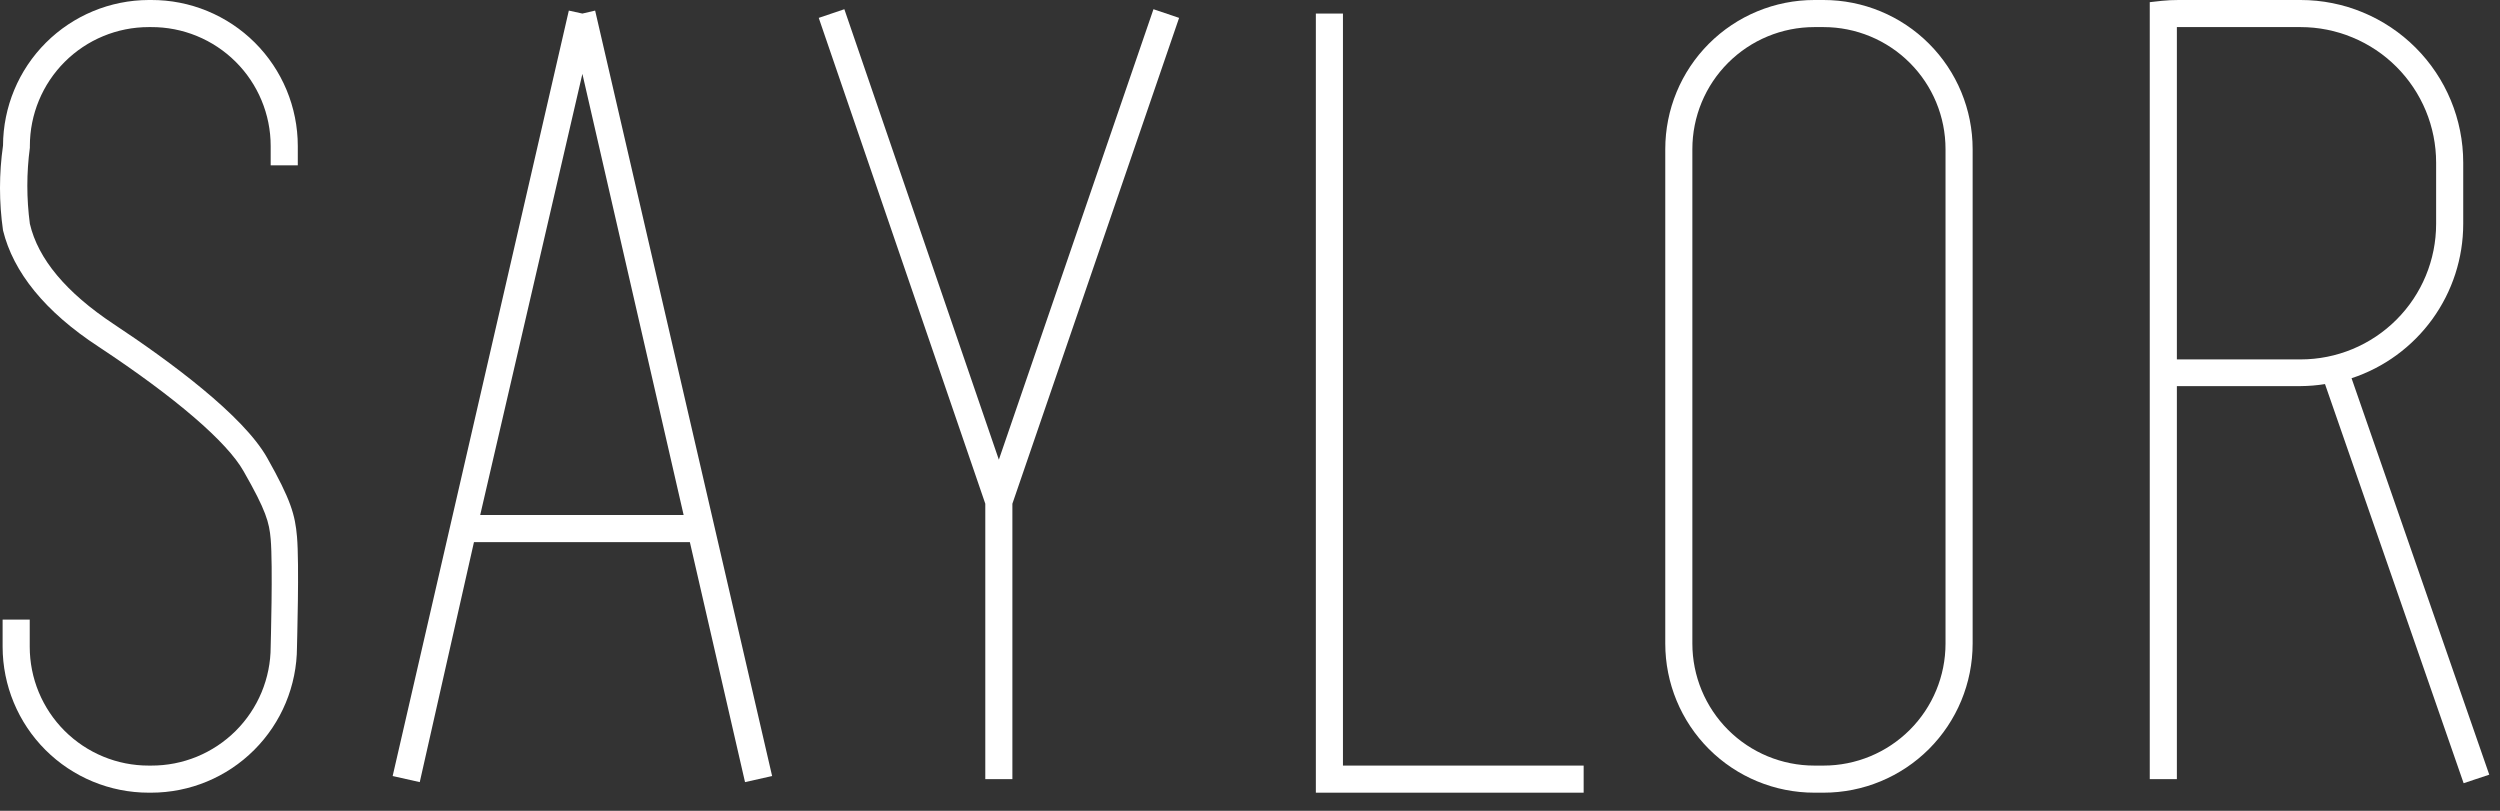 <svg width="111" height="36" viewBox="0 0 111 36" fill="none" xmlns="http://www.w3.org/2000/svg">
<rect x="0" y="0" width="111" height="36" fill="#333333" stroke="none"/>
<path d="M33.079 34.726L34.282 34.456L26.424 0.47L25.858 0.602L25.256 0.47L17.434 34.456L18.637 34.726L21.044 24.07H30.63L33.079 34.726ZM21.321 22.866L25.858 3.28L30.353 22.866H21.321Z" fill="white"/>
<path d="M51.214 0.409L44.349 20.41L37.489 0.409L36.352 0.794L43.747 22.366V34.593H44.95V22.366L52.352 0.794L51.214 0.409Z" fill="white"/>
<path d="M70.314 35.195H58.424V0.602H59.627V33.992H70.314V35.195Z" fill="white"/>
<path d="M110.523 34.395L104.409 16.794C105.851 16.319 107.107 15.4 107.997 14.17C108.887 12.939 109.367 11.459 109.367 9.941V7.221C109.367 5.306 108.607 3.469 107.252 2.115C105.898 0.761 104.062 0 102.147 0L96.731 0C96.478 0 96.231 0.012 95.991 0.036L95.449 0.096V34.594H96.653V17.143H102.147C102.509 17.141 102.871 17.111 103.23 17.053L109.385 34.774L110.523 34.395ZM96.731 15.958H96.653V1.203H102.147C102.937 1.203 103.719 1.359 104.449 1.662C105.179 1.964 105.843 2.407 106.401 2.966C106.96 3.525 107.403 4.188 107.706 4.918C108.008 5.648 108.164 6.431 108.164 7.221V9.941C108.164 11.537 107.53 13.067 106.401 14.195C105.273 15.324 103.742 15.958 102.147 15.958H96.731Z" fill="white"/>
<path d="M80.966 35.195H80.557C78.801 35.195 77.118 34.498 75.876 33.257C74.635 32.015 73.938 30.332 73.938 28.576V6.619C73.938 4.864 74.635 3.18 75.876 1.939C77.118 0.697 78.801 0 80.557 0L80.966 0C82.721 0 84.405 0.697 85.646 1.939C86.887 3.18 87.585 4.864 87.585 6.619V28.576C87.585 30.332 86.887 32.015 85.646 33.257C84.405 34.498 82.721 35.195 80.966 35.195V35.195ZM80.557 1.203C79.12 1.203 77.743 1.774 76.727 2.79C75.712 3.805 75.141 5.183 75.141 6.619V28.576C75.141 30.013 75.712 31.39 76.727 32.406C77.743 33.421 79.12 33.992 80.557 33.992H80.966C82.402 33.992 83.779 33.421 84.795 32.406C85.811 31.39 86.381 30.013 86.381 28.576V6.619C86.381 5.183 85.811 3.805 84.795 2.79C83.779 1.774 82.402 1.203 80.966 1.203H80.557Z" fill="white"/>
<path d="M6.711 35.195H6.603C4.884 35.195 3.235 34.513 2.018 33.298C0.802 32.082 0.118 30.434 0.116 28.715V27.511H1.32V28.715C1.32 29.408 1.456 30.095 1.722 30.736C1.988 31.376 2.377 31.958 2.867 32.448C3.358 32.938 3.941 33.327 4.582 33.592C5.222 33.857 5.909 33.993 6.603 33.992H6.717C7.412 33.994 8.1 33.86 8.743 33.596C9.386 33.331 9.97 32.943 10.463 32.453C10.955 31.963 11.346 31.38 11.613 30.739C11.88 30.097 12.018 29.41 12.018 28.715C12.018 28.661 12.121 25.104 12.018 23.931C11.952 23.191 11.82 22.679 10.815 20.922C10.081 19.622 7.806 17.661 4.382 15.398C1.994 13.84 0.586 12.077 0.134 10.229C-0.045 8.98 -0.045 7.712 0.134 6.463C0.141 4.75 0.824 3.109 2.036 1.898C3.248 0.687 4.89 0.005 6.603 2.51287e-05H6.717C7.57 -0.002 8.415 0.163 9.204 0.488C9.992 0.813 10.709 1.289 11.313 1.891C11.918 2.493 12.397 3.209 12.725 3.996C13.052 4.784 13.221 5.628 13.222 6.481V7.341H12.018V6.481C12.018 5.785 11.88 5.097 11.612 4.455C11.345 3.813 10.954 3.231 10.46 2.74C9.967 2.25 9.382 1.862 8.739 1.598C8.096 1.334 7.406 1.2 6.711 1.203H6.603C5.203 1.203 3.861 1.759 2.871 2.749C1.882 3.739 1.326 5.081 1.326 6.481V6.559C1.176 7.679 1.176 8.814 1.326 9.935C1.687 11.493 2.938 12.991 5.044 14.387C7.572 16.06 10.803 18.449 11.862 20.327C12.921 22.204 13.102 22.866 13.186 23.823C13.294 25.026 13.186 28.582 13.186 28.733C13.181 30.447 12.497 32.09 11.283 33.301C10.07 34.513 8.426 35.194 6.711 35.195Z" fill="white"/>
</svg>
